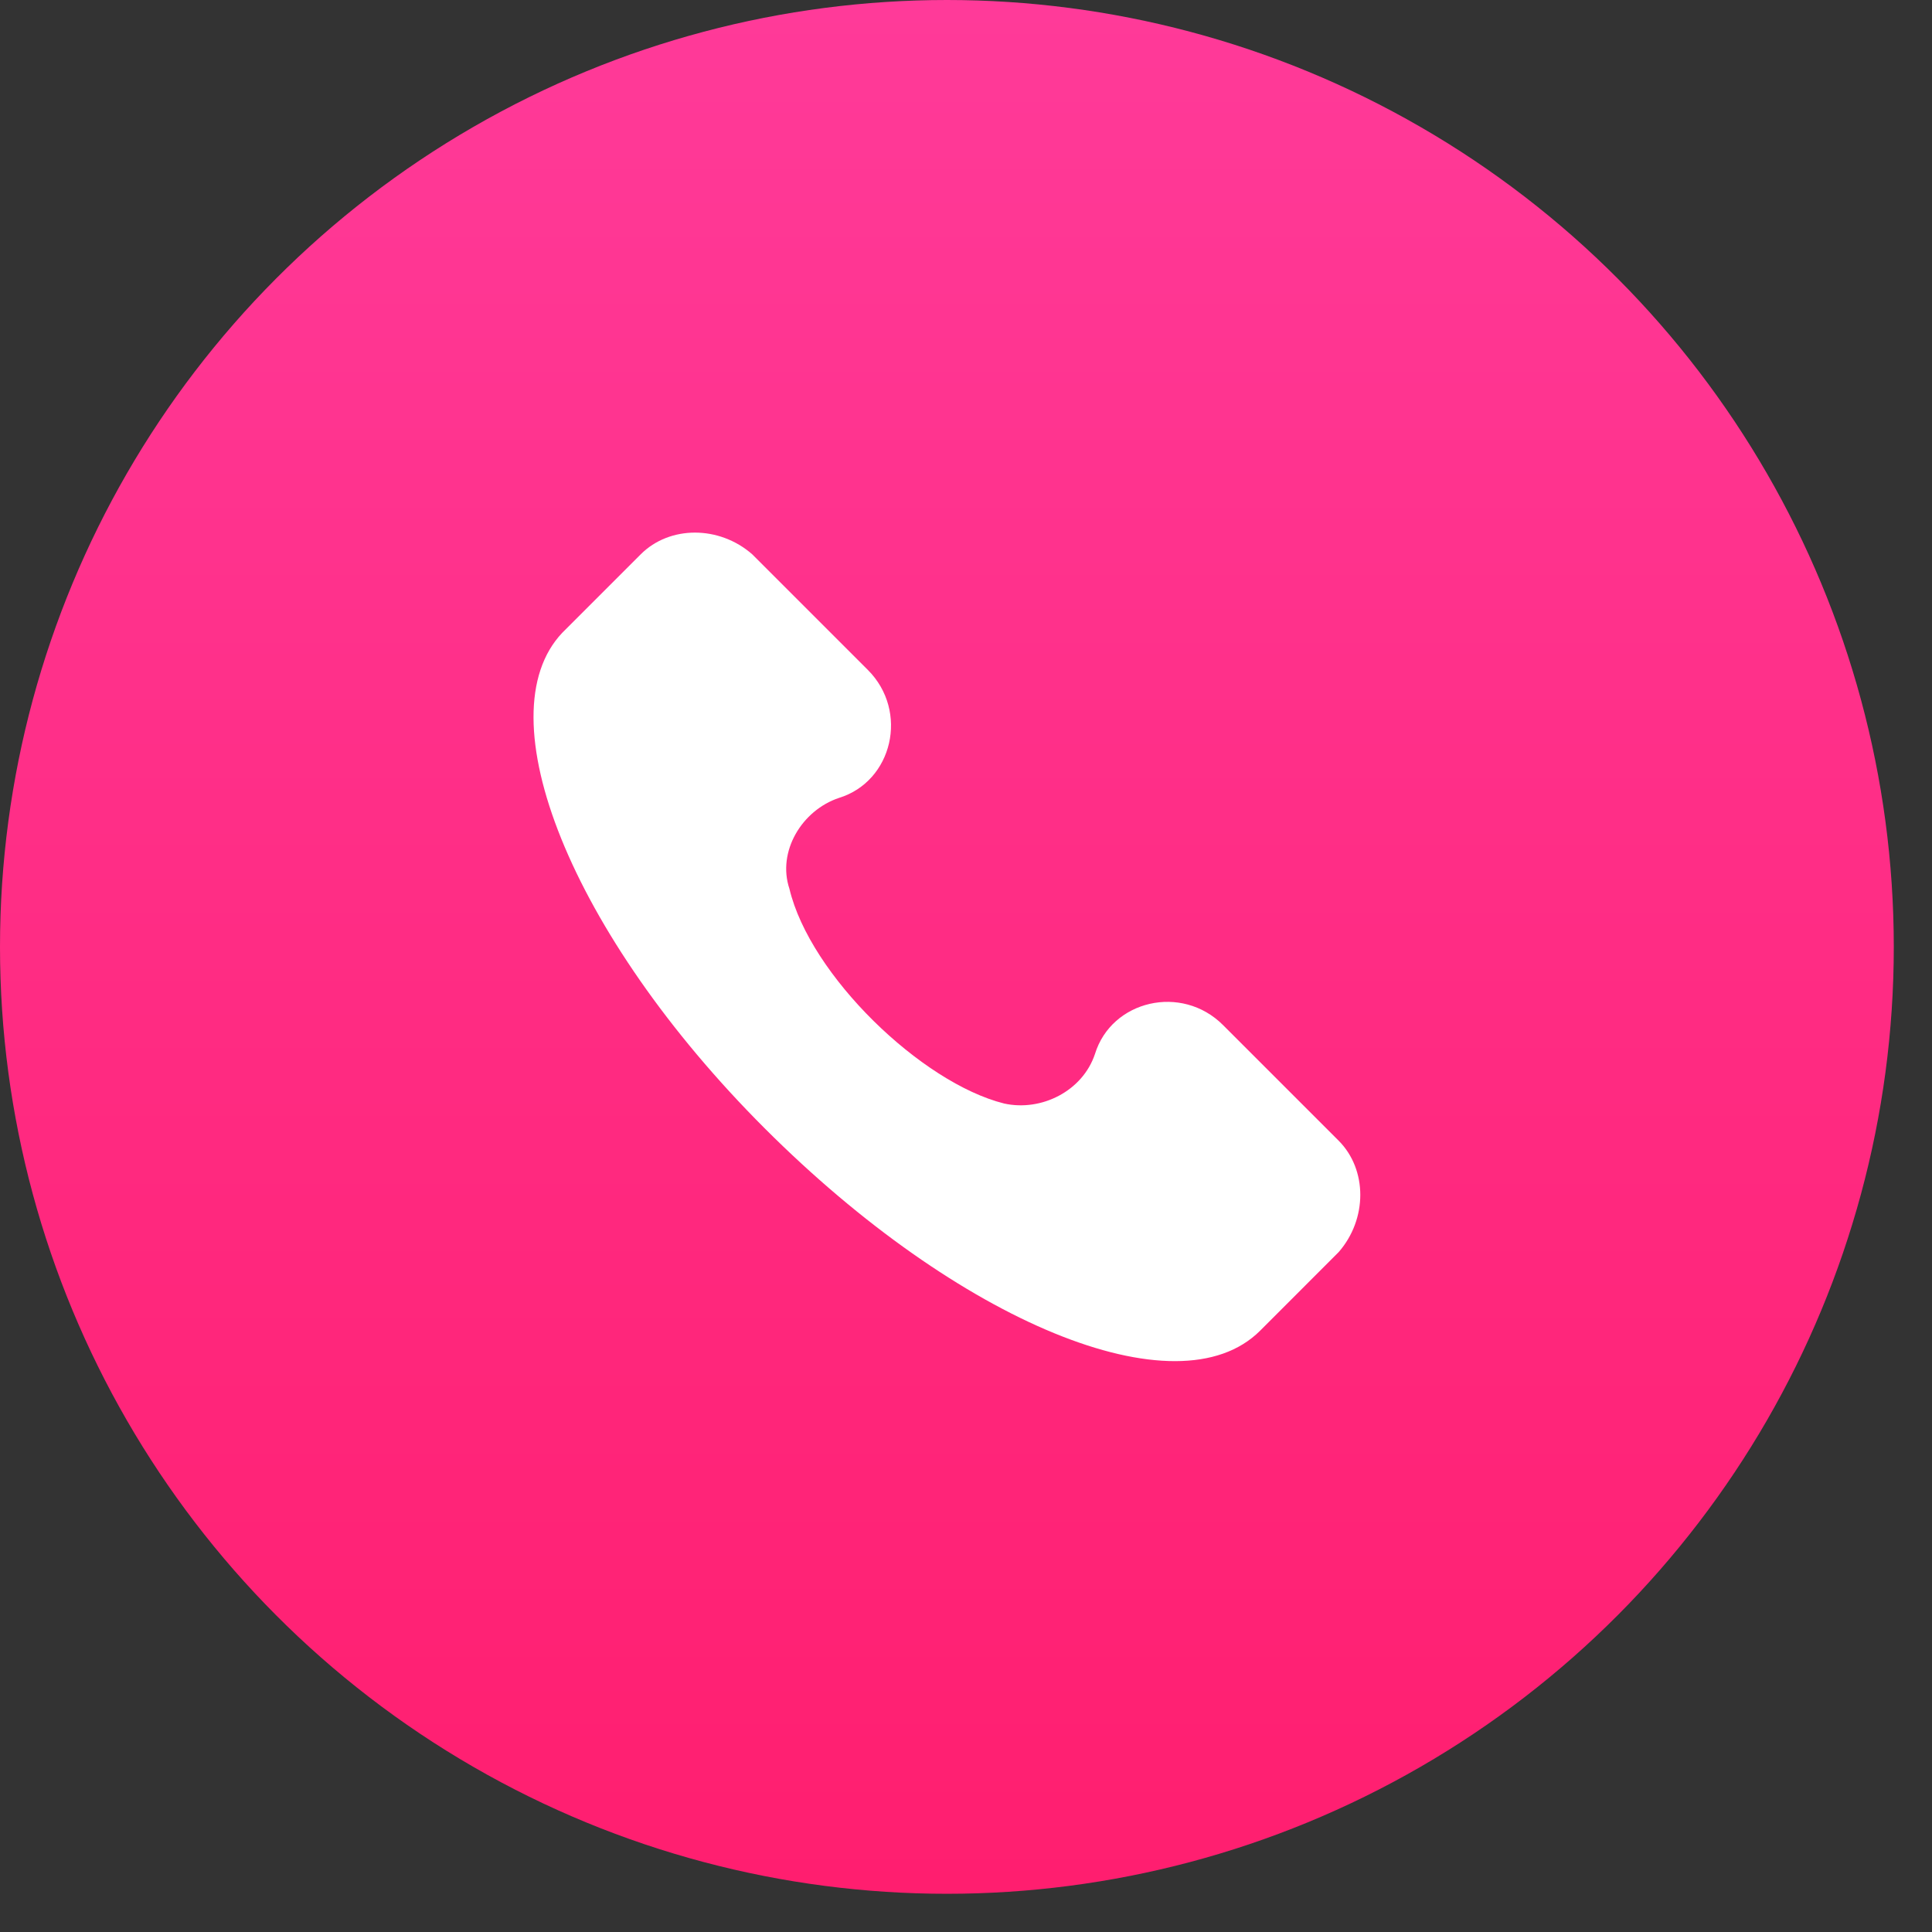 <svg width="45" height="45" viewBox="0 0 45 45" fill="none" xmlns="http://www.w3.org/2000/svg">
<rect x="0" y="0" width="45" height="45" fill="#333333" stroke="none"/>
<circle cx="22.055" cy="22.055" r="22.055" fill="url(#paint0_linear)"/>
<g clip-path="url(#clip0)">
<path d="M31.179 26.568L28.486 23.875C27.524 22.913 25.889 23.298 25.504 24.549C25.216 25.414 24.254 25.895 23.388 25.703C21.465 25.222 18.868 22.721 18.387 20.701C18.098 19.836 18.675 18.874 19.541 18.585C20.791 18.201 21.176 16.566 20.214 15.604L17.521 12.911C16.752 12.237 15.598 12.237 14.924 12.911L13.097 14.738C11.27 16.662 13.289 21.759 17.81 26.28C22.33 30.8 27.428 32.916 29.352 30.993L31.179 29.165C31.852 28.396 31.852 27.242 31.179 26.568Z" fill="white"/>
</g>
<defs>
<linearGradient id="paint0_linear" x1="22.055" y1="0" x2="22.055" y2="44.109" gradientUnits="userSpaceOnUse">
<stop stop-color="#FF3A99"/>
<stop offset="1" stop-color="#FF1E6F"/>
</linearGradient>
<clipPath id="clip0">
<rect width="19.298" height="19.298" fill="white" transform="translate(12.406 12.406)"/>
</clipPath>
</defs>
</svg>
